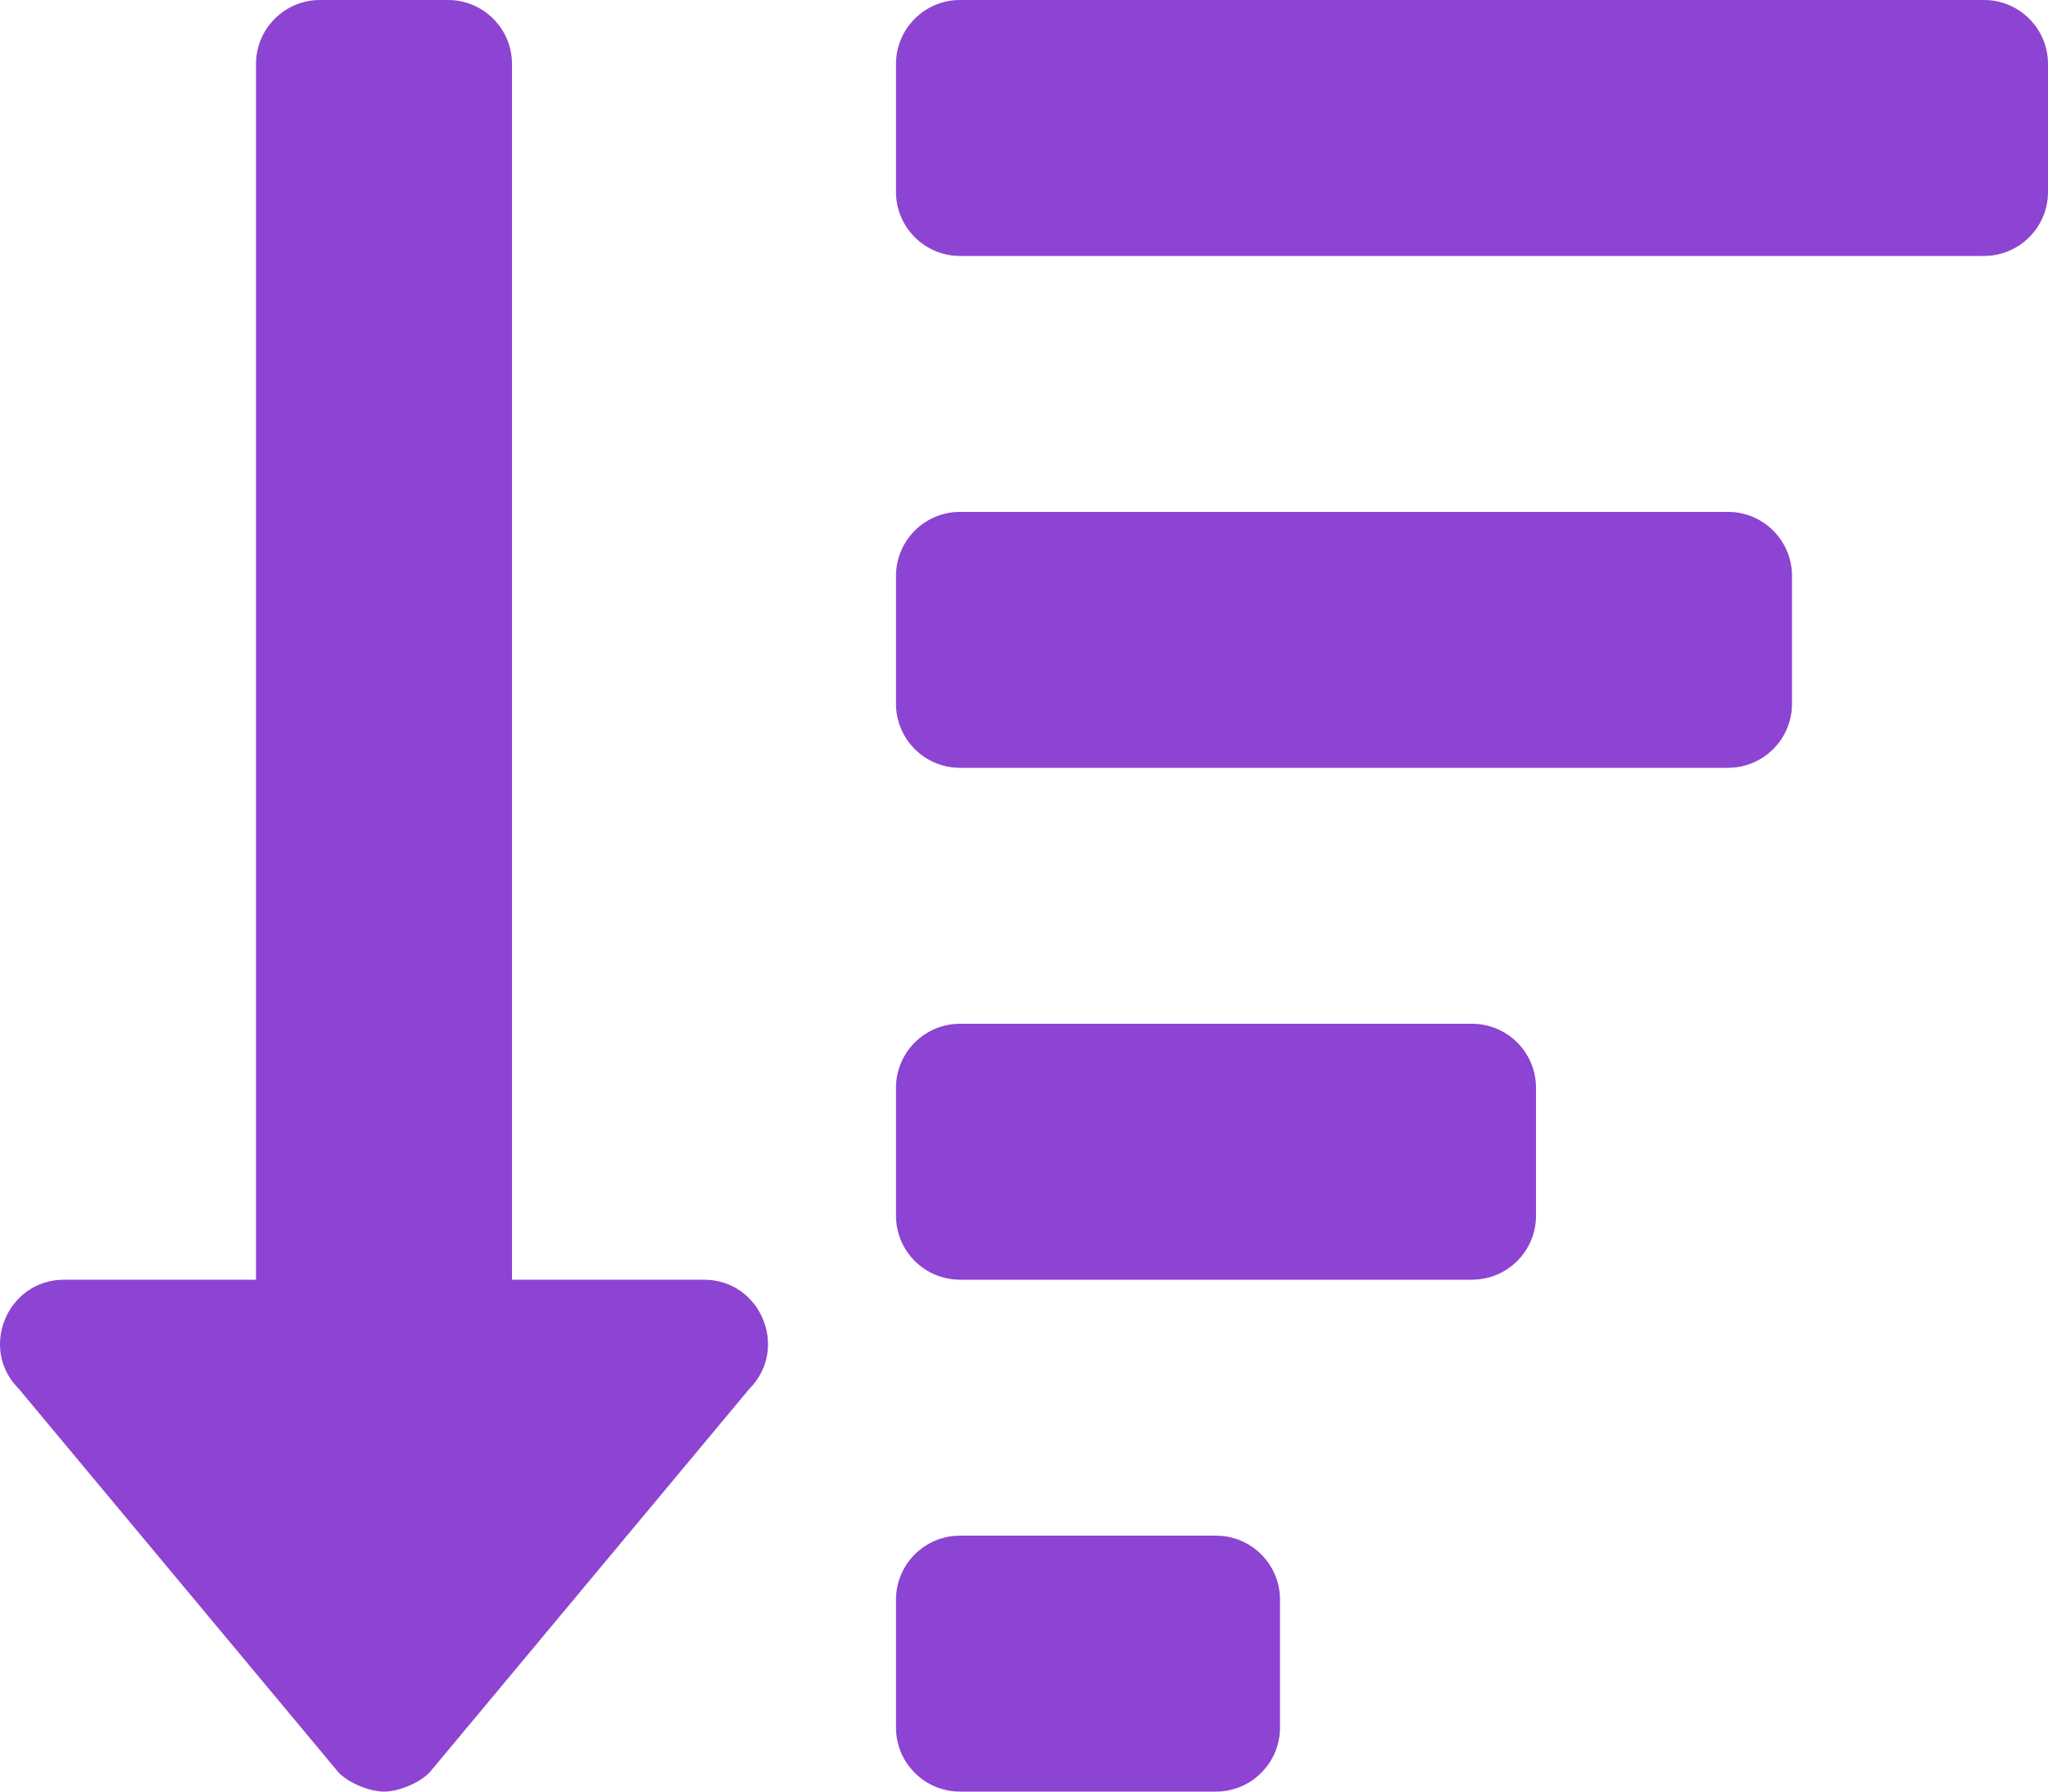 <?xml version="1.0" encoding="UTF-8"?>
<svg width="16px" height="14px" viewBox="0 0 16 14" version="1.1" xmlns="http://www.w3.org/2000/svg" xmlns:xlink="http://www.w3.org/1999/xlink">
    <title>icon-sort</title>
    <g id="Page-1" stroke="none" stroke-width="1" fill="none" fill-rule="evenodd">
        <g id="Gray-Color-Copy" transform="translate(-287, -510)" fill="#8D44D3" fill-rule="nonzero">
            <path d="M296.5,522 L294.5,522 C294.224,522 294,522.224 294,522.5 L294,523.5 C294,523.776 294.224,524 294.5,524 L296.5,524 C296.776,524 297,523.776 297,523.5 L297,522.5 C297,522.224 296.776,522 296.5,522 Z M292.5,520 L291,520 L291,510.5 C291,510.224 290.776,510 290.5,510 L289.5,510 C289.224,510 289,510.224 289,510.5 L289,520 L287.5,520 C287.057,520 286.832,520.539 287.147,520.853 L289.647,523.853 C289.728,523.934 289.886,524 290.001,524 C290.115,524 290.273,523.934 290.354,523.853 L292.854,520.853 C293.167,520.539 292.944,520 292.5,520 Z M300.5,514 L294.5,514 C294.224,514 294,514.224 294,514.5 L294,515.5 C294,515.776 294.224,516 294.5,516 L300.5,516 C300.776,516 301,515.776 301,515.5 L301,514.5 C301,514.224 300.776,514 300.5,514 Z M298.5,518 L294.5,518 C294.224,518 294,518.224 294,518.5 L294,519.5 C294,519.776 294.224,520 294.5,520 L298.5,520 C298.776,520 299,519.776 299,519.5 L299,518.5 C299,518.224 298.776,518 298.5,518 Z M302.5,510 L294.5,510 C294.224,510 294,510.224 294,510.5 L294,511.5 C294,511.776 294.224,512 294.5,512 L302.5,512 C302.776,512 303,511.776 303,511.5 L303,510.5 C303,510.224 302.776,510 302.5,510 Z" id="icon-sort"></path>
        </g>
    </g>
</svg>